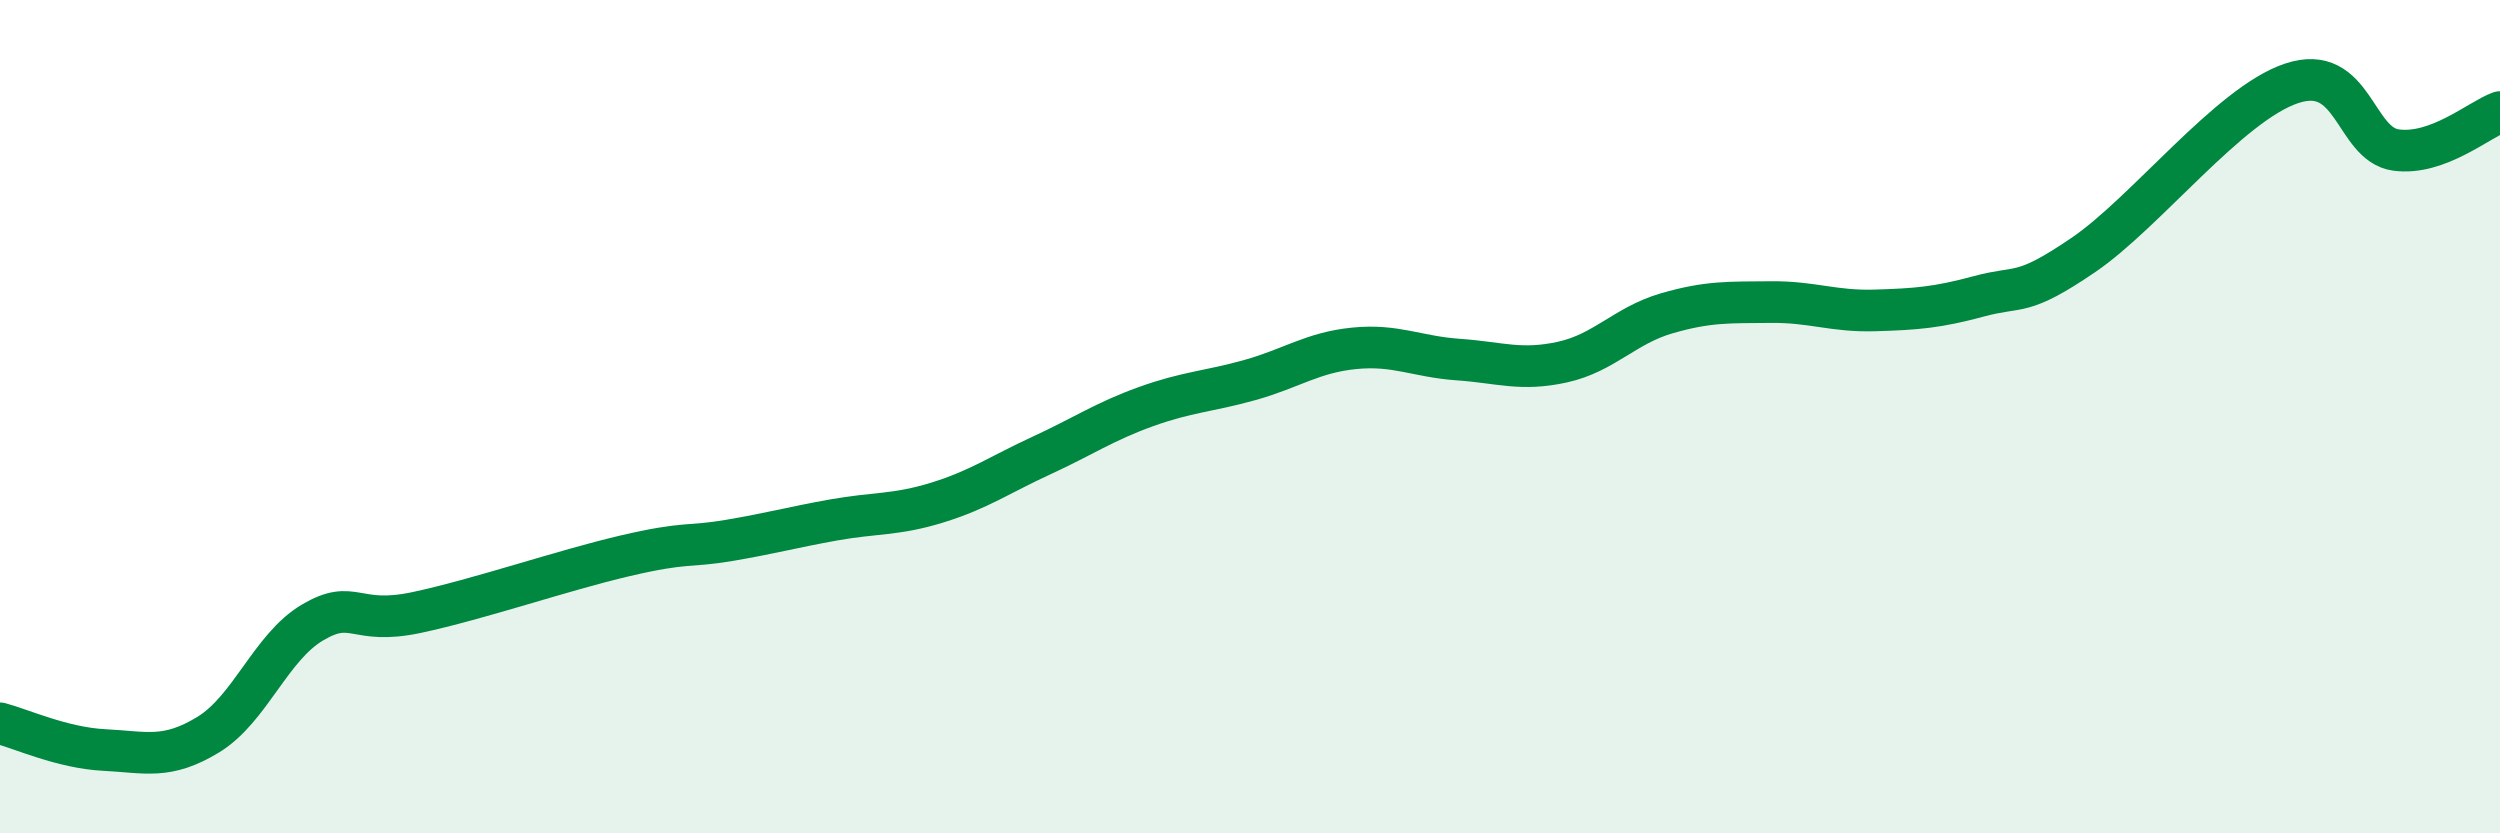 
    <svg width="60" height="20" viewBox="0 0 60 20" xmlns="http://www.w3.org/2000/svg">
      <path
        d="M 0,17.36 C 0.5,17.49 1.5,17.95 2.5,18 C 3.5,18.05 4,18.24 5,17.63 C 6,17.02 6.5,15.53 7.5,14.94 C 8.5,14.35 8.5,15.02 10,14.7 C 11.5,14.38 13.5,13.69 15,13.34 C 16.5,12.99 16.5,13.14 17.5,12.97 C 18.5,12.8 19,12.66 20,12.48 C 21,12.3 21.5,12.37 22.5,12.06 C 23.5,11.75 24,11.39 25,10.93 C 26,10.47 26.5,10.12 27.5,9.76 C 28.5,9.4 29,9.4 30,9.12 C 31,8.84 31.5,8.46 32.5,8.36 C 33.5,8.26 34,8.56 35,8.63 C 36,8.7 36.5,8.91 37.5,8.69 C 38.5,8.47 39,7.81 40,7.52 C 41,7.23 41.5,7.26 42.5,7.25 C 43.5,7.24 44,7.48 45,7.45 C 46,7.42 46.5,7.38 47.5,7.11 C 48.5,6.84 48.5,7.14 50,6.12 C 51.5,5.1 53.5,2.5 55,2 C 56.5,1.5 56.5,3.46 57.5,3.6 C 58.5,3.74 59.5,2.87 60,2.69L60 20L0 20Z"
        fill="#008740"
        opacity="0.1"
        stroke-linecap="round"
        stroke-linejoin="round"
      />
      <path
        d="M 0,17.36 C 0.5,17.49 1.5,17.95 2.5,18 C 3.5,18.05 4,18.24 5,17.63 C 6,17.02 6.5,15.53 7.5,14.94 C 8.5,14.35 8.5,15.02 10,14.7 C 11.5,14.38 13.5,13.69 15,13.34 C 16.5,12.99 16.5,13.14 17.5,12.97 C 18.5,12.8 19,12.66 20,12.48 C 21,12.3 21.5,12.37 22.5,12.06 C 23.5,11.75 24,11.39 25,10.93 C 26,10.47 26.5,10.12 27.5,9.76 C 28.5,9.4 29,9.4 30,9.12 C 31,8.84 31.5,8.46 32.5,8.36 C 33.5,8.26 34,8.56 35,8.63 C 36,8.7 36.5,8.91 37.5,8.69 C 38.5,8.47 39,7.81 40,7.52 C 41,7.23 41.5,7.26 42.5,7.25 C 43.5,7.24 44,7.48 45,7.45 C 46,7.42 46.5,7.38 47.5,7.11 C 48.5,6.84 48.5,7.14 50,6.12 C 51.5,5.1 53.5,2.5 55,2 C 56.5,1.5 56.5,3.46 57.5,3.6 C 58.5,3.74 59.5,2.87 60,2.69"
        stroke="#008740"
        stroke-width="1"
        fill="none"
        stroke-linecap="round"
        stroke-linejoin="round"
      />
    </svg>
  